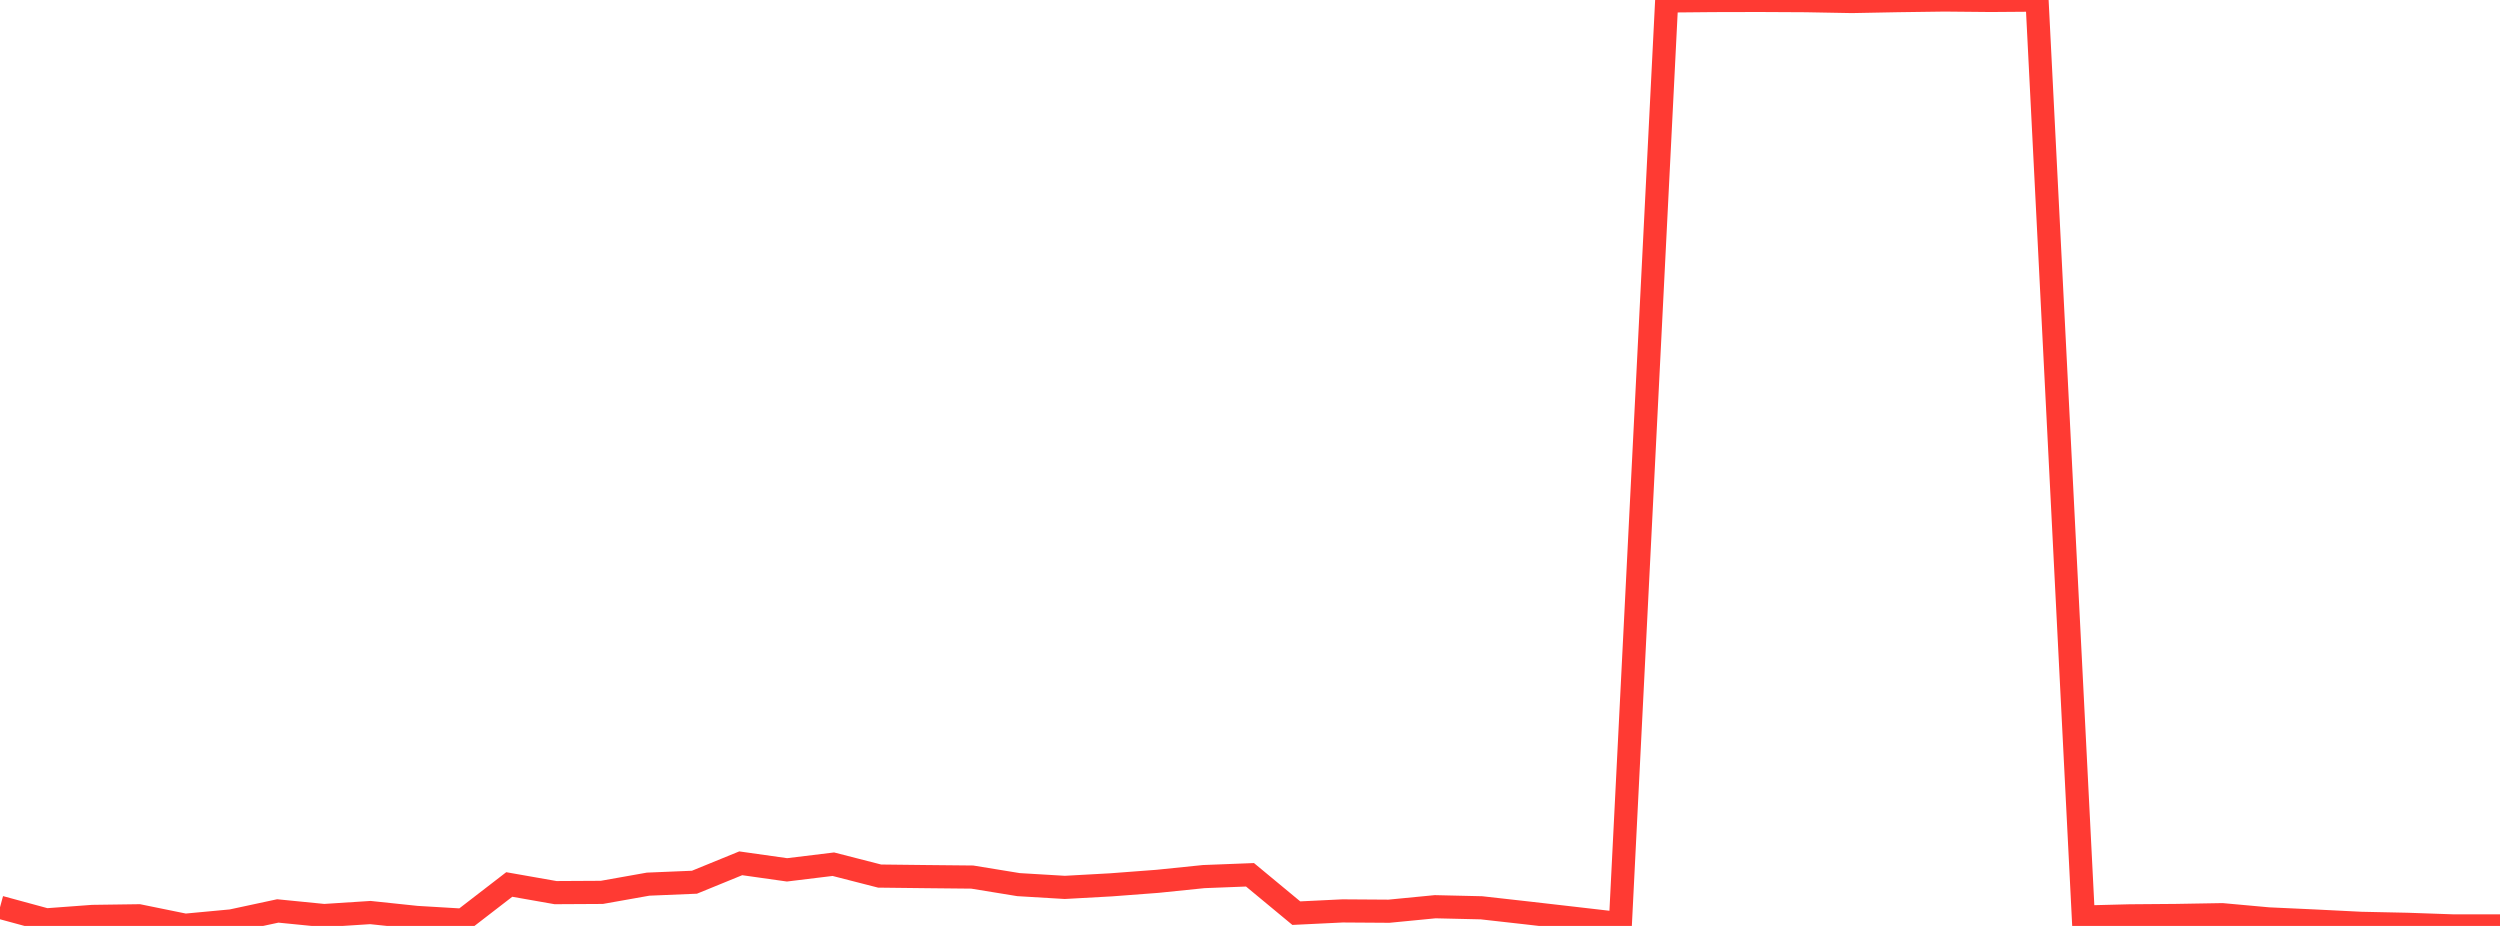 <?xml version="1.0" standalone="no"?>
<!DOCTYPE svg PUBLIC "-//W3C//DTD SVG 1.1//EN" "http://www.w3.org/Graphics/SVG/1.1/DTD/svg11.dtd">

<svg width="135" height="50" viewBox="0 0 135 50" preserveAspectRatio="none" 
  xmlns="http://www.w3.org/2000/svg"
  xmlns:xlink="http://www.w3.org/1999/xlink">


<polyline points="0.0, 48.993 2.5, 49.672 5.0, 49.487 7.5, 49.452 10.0, 49.962 12.5, 49.728 15.0, 49.191 17.5, 49.439 20.0, 49.278 22.5, 49.541 25.0, 49.69 27.5, 47.762 30.0, 48.202 32.5, 48.188 35.0, 47.744 37.5, 47.64 40.0, 46.618 42.5, 46.972 45.0, 46.667 47.5, 47.308 50.0, 47.337 52.5, 47.362 55.0, 47.77 57.5, 47.919 60.0, 47.781 62.5, 47.592 65.0, 47.336 67.5, 47.239 70.0, 49.31 72.5, 49.189 75.0, 49.206 77.5, 48.963 80.0, 49.021 82.5, 49.302 85.0, 49.589 87.5, 49.878 90.0, 0.053 92.5, 0.029 95.0, 0.023 97.5, 0.036 100.0, 0.082 102.5, 0.034 105.0, 0.0 107.5, 0.024 110.0, 0.005 112.5, 49.52 115.0, 49.456 117.5, 49.436 120.0, 49.393 122.5, 49.62 125.0, 49.735 127.5, 49.86 130.0, 49.913 132.5, 50.0 135.0, 50.0" fill="none" stroke="#ff3a33" stroke-width="1.25"/>

</svg>